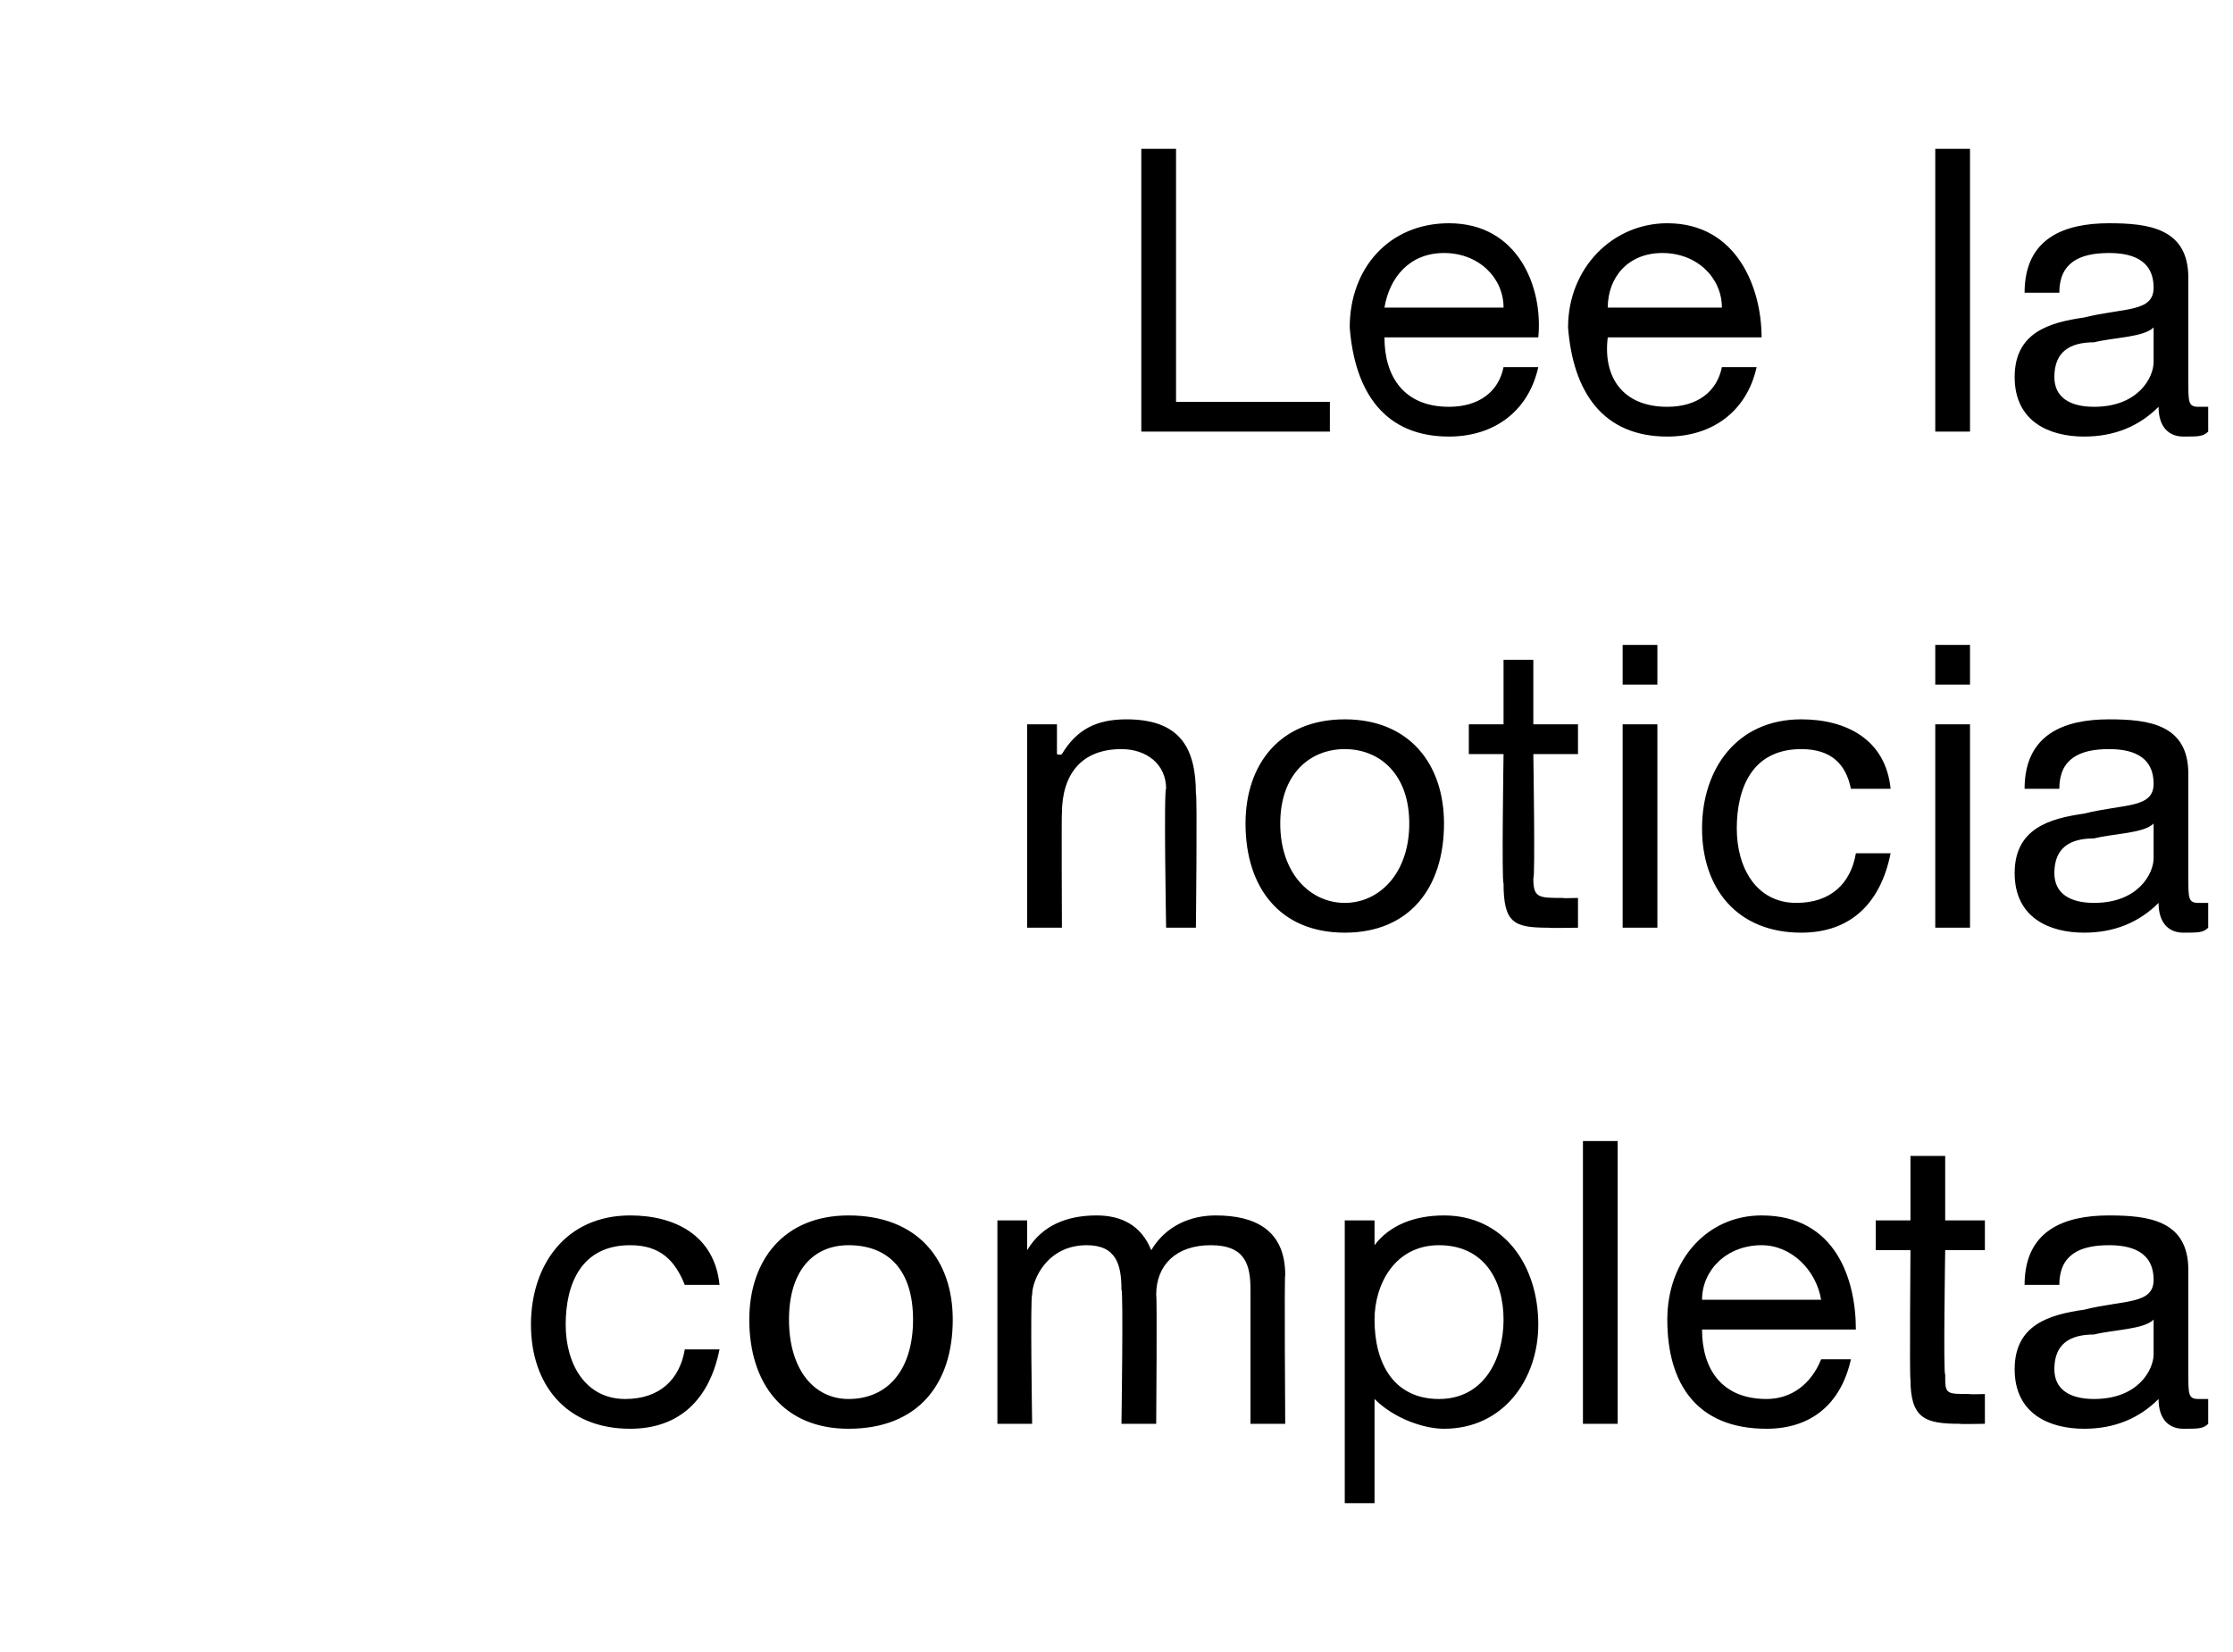 <?xml version="1.0" standalone="no"?><!DOCTYPE svg PUBLIC "-//W3C//DTD SVG 1.1//EN" "http://www.w3.org/Graphics/SVG/1.1/DTD/svg11.dtd"><svg xmlns="http://www.w3.org/2000/svg" version="1.1" width="45px" height="33.3px" viewBox="0 -3 45 33.3" style="top:-3px">  <desc>Lee la noticia completa</desc>  <defs/>  <g id="Polygon118357">    <path d="M 13.8 22.9 C 13.6 22.4 13.3 22.1 12.7 22.1 C 11.7 22.1 11.4 22.9 11.4 23.7 C 11.4 24.5 11.8 25.2 12.6 25.2 C 13.3 25.2 13.7 24.8 13.8 24.2 C 13.8 24.2 14.5 24.2 14.5 24.2 C 14.3 25.2 13.7 25.8 12.7 25.8 C 11.4 25.8 10.7 24.9 10.7 23.7 C 10.7 22.5 11.4 21.5 12.7 21.5 C 13.6 21.5 14.4 21.9 14.5 22.9 C 14.5 22.9 13.8 22.9 13.8 22.9 Z M 17.1 21.5 C 18.5 21.5 19.2 22.4 19.2 23.6 C 19.2 24.9 18.5 25.8 17.1 25.8 C 15.8 25.8 15.1 24.9 15.1 23.6 C 15.1 22.4 15.8 21.5 17.1 21.5 Z M 17.1 25.2 C 17.9 25.2 18.4 24.6 18.4 23.6 C 18.4 22.6 17.9 22.1 17.1 22.1 C 16.4 22.1 15.9 22.6 15.9 23.6 C 15.9 24.6 16.4 25.2 17.1 25.2 Z M 20.1 21.6 L 20.7 21.6 L 20.7 22.2 C 20.7 22.2 20.74 22.18 20.7 22.2 C 21 21.7 21.5 21.5 22.1 21.5 C 22.6 21.5 23 21.7 23.2 22.2 C 23.5 21.7 24 21.5 24.5 21.5 C 25.3 21.5 25.9 21.8 25.9 22.7 C 25.88 22.68 25.9 25.7 25.9 25.7 L 25.2 25.7 C 25.2 25.7 25.2 23 25.2 23 C 25.2 22.5 25.1 22.1 24.4 22.1 C 23.7 22.1 23.3 22.5 23.3 23.1 C 23.32 23.14 23.3 25.7 23.3 25.7 L 22.6 25.7 C 22.6 25.7 22.64 23 22.6 23 C 22.6 22.5 22.5 22.1 21.9 22.1 C 21.1 22.1 20.8 22.8 20.8 23.1 C 20.76 23.14 20.8 25.7 20.8 25.7 L 20.1 25.7 L 20.1 21.6 Z M 29 22.1 C 28.1 22.1 27.7 22.9 27.7 23.6 C 27.7 24.5 28.1 25.2 29 25.2 C 29.9 25.2 30.3 24.4 30.3 23.6 C 30.3 22.8 29.9 22.1 29 22.1 Z M 27.1 21.6 L 27.7 21.6 L 27.7 22.1 C 27.7 22.1 27.75 22.14 27.7 22.1 C 28 21.7 28.5 21.5 29.1 21.5 C 30.3 21.5 31 22.5 31 23.7 C 31 24.8 30.3 25.8 29.1 25.8 C 28.7 25.8 28.1 25.6 27.7 25.2 C 27.75 25.16 27.7 25.2 27.7 25.2 L 27.7 27.3 L 27.1 27.3 L 27.1 21.6 Z M 31.9 20 L 32.6 20 L 32.6 25.7 L 31.9 25.7 L 31.9 20 Z M 37.3 24.4 C 37.1 25.3 36.5 25.8 35.6 25.8 C 34.2 25.8 33.6 24.9 33.6 23.6 C 33.6 22.4 34.4 21.5 35.5 21.5 C 37 21.5 37.4 22.8 37.4 23.8 C 37.4 23.8 34.3 23.8 34.3 23.8 C 34.3 24.6 34.7 25.2 35.6 25.2 C 36.1 25.2 36.5 24.9 36.7 24.4 C 36.7 24.4 37.3 24.4 37.3 24.4 Z M 36.7 23.2 C 36.6 22.6 36.1 22.1 35.5 22.1 C 34.8 22.1 34.3 22.6 34.3 23.2 C 34.3 23.2 36.7 23.2 36.7 23.2 Z M 39.2 21.6 L 40 21.6 L 40 22.2 L 39.2 22.2 C 39.2 22.2 39.16 24.74 39.2 24.7 C 39.2 25.1 39.2 25.1 39.7 25.1 C 39.67 25.11 40 25.1 40 25.1 L 40 25.7 C 40 25.7 39.46 25.71 39.5 25.7 C 38.8 25.7 38.5 25.6 38.5 24.8 C 38.48 24.81 38.5 22.2 38.5 22.2 L 37.8 22.2 L 37.8 21.6 L 38.5 21.6 L 38.5 20.3 L 39.2 20.3 L 39.2 21.6 Z M 43.4 23.6 C 43.2 23.8 42.6 23.8 42.2 23.9 C 41.7 23.9 41.4 24.1 41.4 24.6 C 41.4 25 41.7 25.2 42.2 25.2 C 43.1 25.2 43.4 24.6 43.4 24.3 C 43.4 24.3 43.4 23.6 43.4 23.6 Z M 44.5 25.7 C 44.4 25.8 44.3 25.8 44 25.8 C 43.7 25.8 43.5 25.6 43.5 25.2 C 43.1 25.6 42.6 25.8 42 25.8 C 41.3 25.8 40.6 25.5 40.6 24.6 C 40.6 23.7 41.3 23.5 42 23.4 C 42.8 23.2 43.4 23.3 43.4 22.8 C 43.4 22.2 42.9 22.1 42.5 22.1 C 41.9 22.1 41.5 22.3 41.5 22.9 C 41.5 22.9 40.8 22.9 40.8 22.9 C 40.8 21.8 41.6 21.5 42.5 21.5 C 43.3 21.5 44.1 21.6 44.1 22.6 C 44.1 22.6 44.1 24.7 44.1 24.7 C 44.1 25.1 44.1 25.2 44.3 25.2 C 44.4 25.2 44.4 25.2 44.5 25.2 C 44.5 25.2 44.5 25.7 44.5 25.7 Z " stroke="none" fill="#000"/>  </g>  <g id="Polygon118356">    <path d="M 20.7 11.6 L 21.3 11.6 L 21.3 12.2 C 21.3 12.2 21.36 12.23 21.4 12.2 C 21.7 11.7 22.1 11.5 22.7 11.5 C 23.8 11.5 24.1 12.1 24.1 13 C 24.13 12.99 24.1 15.7 24.1 15.7 L 23.5 15.7 C 23.5 15.7 23.45 12.91 23.5 12.9 C 23.5 12.4 23.1 12.1 22.6 12.1 C 21.8 12.1 21.4 12.6 21.4 13.4 C 21.39 13.38 21.4 15.7 21.4 15.7 L 20.7 15.7 L 20.7 11.6 Z M 27.1 11.5 C 28.4 11.5 29.1 12.4 29.1 13.6 C 29.1 14.9 28.4 15.8 27.1 15.8 C 25.8 15.8 25.1 14.9 25.1 13.6 C 25.1 12.4 25.8 11.5 27.1 11.5 Z M 27.1 15.2 C 27.8 15.2 28.4 14.6 28.4 13.6 C 28.4 12.6 27.8 12.1 27.1 12.1 C 26.4 12.1 25.8 12.6 25.8 13.6 C 25.8 14.6 26.4 15.2 27.1 15.2 Z M 30.9 11.6 L 31.8 11.6 L 31.8 12.2 L 30.9 12.2 C 30.9 12.2 30.94 14.74 30.9 14.7 C 30.9 15.1 31 15.1 31.5 15.1 C 31.45 15.11 31.8 15.1 31.8 15.1 L 31.8 15.7 C 31.8 15.7 31.24 15.71 31.2 15.7 C 30.5 15.7 30.3 15.6 30.3 14.8 C 30.26 14.81 30.3 12.2 30.3 12.2 L 29.6 12.2 L 29.6 11.6 L 30.3 11.6 L 30.3 10.3 L 30.9 10.3 L 30.9 11.6 Z M 32.7 11.6 L 33.4 11.6 L 33.4 15.7 L 32.7 15.7 L 32.7 11.6 Z M 33.4 10.8 L 32.7 10.8 L 32.7 10 L 33.4 10 L 33.4 10.8 Z M 37.3 12.9 C 37.2 12.4 36.9 12.1 36.3 12.1 C 35.3 12.1 35 12.9 35 13.7 C 35 14.5 35.4 15.2 36.2 15.2 C 36.9 15.2 37.3 14.8 37.4 14.2 C 37.4 14.2 38.1 14.2 38.1 14.2 C 37.9 15.2 37.3 15.8 36.3 15.8 C 35 15.8 34.3 14.9 34.3 13.7 C 34.3 12.5 35 11.5 36.3 11.5 C 37.2 11.5 38 11.9 38.1 12.9 C 38.1 12.9 37.3 12.9 37.3 12.9 Z M 39 11.6 L 39.7 11.6 L 39.7 15.7 L 39 15.7 L 39 11.6 Z M 39.7 10.8 L 39 10.8 L 39 10 L 39.7 10 L 39.7 10.8 Z M 43.4 13.6 C 43.2 13.8 42.6 13.8 42.2 13.9 C 41.7 13.9 41.4 14.1 41.4 14.6 C 41.4 15 41.7 15.2 42.2 15.2 C 43.1 15.2 43.4 14.6 43.4 14.3 C 43.4 14.3 43.4 13.6 43.4 13.6 Z M 44.5 15.7 C 44.4 15.8 44.3 15.8 44 15.8 C 43.7 15.8 43.5 15.6 43.5 15.2 C 43.1 15.6 42.6 15.8 42 15.8 C 41.3 15.8 40.6 15.5 40.6 14.6 C 40.6 13.7 41.3 13.5 42 13.4 C 42.8 13.2 43.4 13.3 43.4 12.8 C 43.4 12.2 42.9 12.1 42.5 12.1 C 41.9 12.1 41.5 12.3 41.5 12.9 C 41.5 12.9 40.8 12.9 40.8 12.9 C 40.8 11.8 41.6 11.5 42.5 11.5 C 43.3 11.5 44.1 11.6 44.1 12.6 C 44.1 12.6 44.1 14.7 44.1 14.7 C 44.1 15.1 44.1 15.2 44.3 15.2 C 44.4 15.2 44.4 15.2 44.5 15.2 C 44.5 15.2 44.5 15.7 44.5 15.7 Z " stroke="none" fill="#000"/>  </g>  <g id="Polygon118355">    <path d="M 23 0 L 23.7 0 L 23.7 5.1 L 26.8 5.1 L 26.8 5.7 L 23 5.7 L 23 0 Z M 31 4.4 C 30.8 5.3 30.1 5.8 29.2 5.8 C 27.9 5.8 27.3 4.9 27.2 3.6 C 27.2 2.4 28 1.5 29.2 1.5 C 30.6 1.5 31.1 2.8 31 3.8 C 31 3.8 27.9 3.8 27.9 3.8 C 27.9 4.6 28.3 5.2 29.2 5.2 C 29.8 5.2 30.2 4.9 30.3 4.4 C 30.3 4.4 31 4.4 31 4.4 Z M 30.3 3.2 C 30.3 2.6 29.8 2.1 29.1 2.1 C 28.4 2.1 28 2.6 27.9 3.2 C 27.9 3.2 30.3 3.2 30.3 3.2 Z M 35.4 4.4 C 35.2 5.3 34.5 5.8 33.6 5.8 C 32.3 5.8 31.7 4.9 31.6 3.6 C 31.6 2.4 32.5 1.5 33.6 1.5 C 35 1.5 35.5 2.8 35.5 3.8 C 35.5 3.8 32.4 3.8 32.4 3.8 C 32.3 4.6 32.7 5.2 33.6 5.2 C 34.2 5.2 34.6 4.9 34.7 4.4 C 34.7 4.4 35.4 4.4 35.4 4.4 Z M 34.7 3.2 C 34.7 2.6 34.2 2.1 33.5 2.1 C 32.8 2.1 32.4 2.6 32.4 3.2 C 32.4 3.2 34.7 3.2 34.7 3.2 Z M 39 0 L 39.7 0 L 39.7 5.7 L 39 5.7 L 39 0 Z M 43.4 3.6 C 43.2 3.8 42.6 3.8 42.2 3.9 C 41.7 3.9 41.4 4.1 41.4 4.6 C 41.4 5 41.7 5.2 42.2 5.2 C 43.1 5.2 43.4 4.6 43.4 4.3 C 43.4 4.3 43.4 3.6 43.4 3.6 Z M 44.5 5.7 C 44.4 5.8 44.3 5.8 44 5.8 C 43.7 5.8 43.5 5.6 43.5 5.2 C 43.1 5.6 42.6 5.8 42 5.8 C 41.3 5.8 40.6 5.5 40.6 4.6 C 40.6 3.7 41.3 3.5 42 3.4 C 42.8 3.2 43.4 3.3 43.4 2.8 C 43.4 2.2 42.9 2.1 42.5 2.1 C 41.9 2.1 41.5 2.3 41.5 2.9 C 41.5 2.9 40.8 2.9 40.8 2.9 C 40.8 1.8 41.6 1.5 42.5 1.5 C 43.3 1.5 44.1 1.6 44.1 2.6 C 44.1 2.6 44.1 4.7 44.1 4.7 C 44.1 5.1 44.1 5.2 44.3 5.2 C 44.4 5.2 44.4 5.2 44.5 5.2 C 44.5 5.2 44.5 5.7 44.5 5.7 Z " stroke="none" fill="#000"/>  </g></svg>